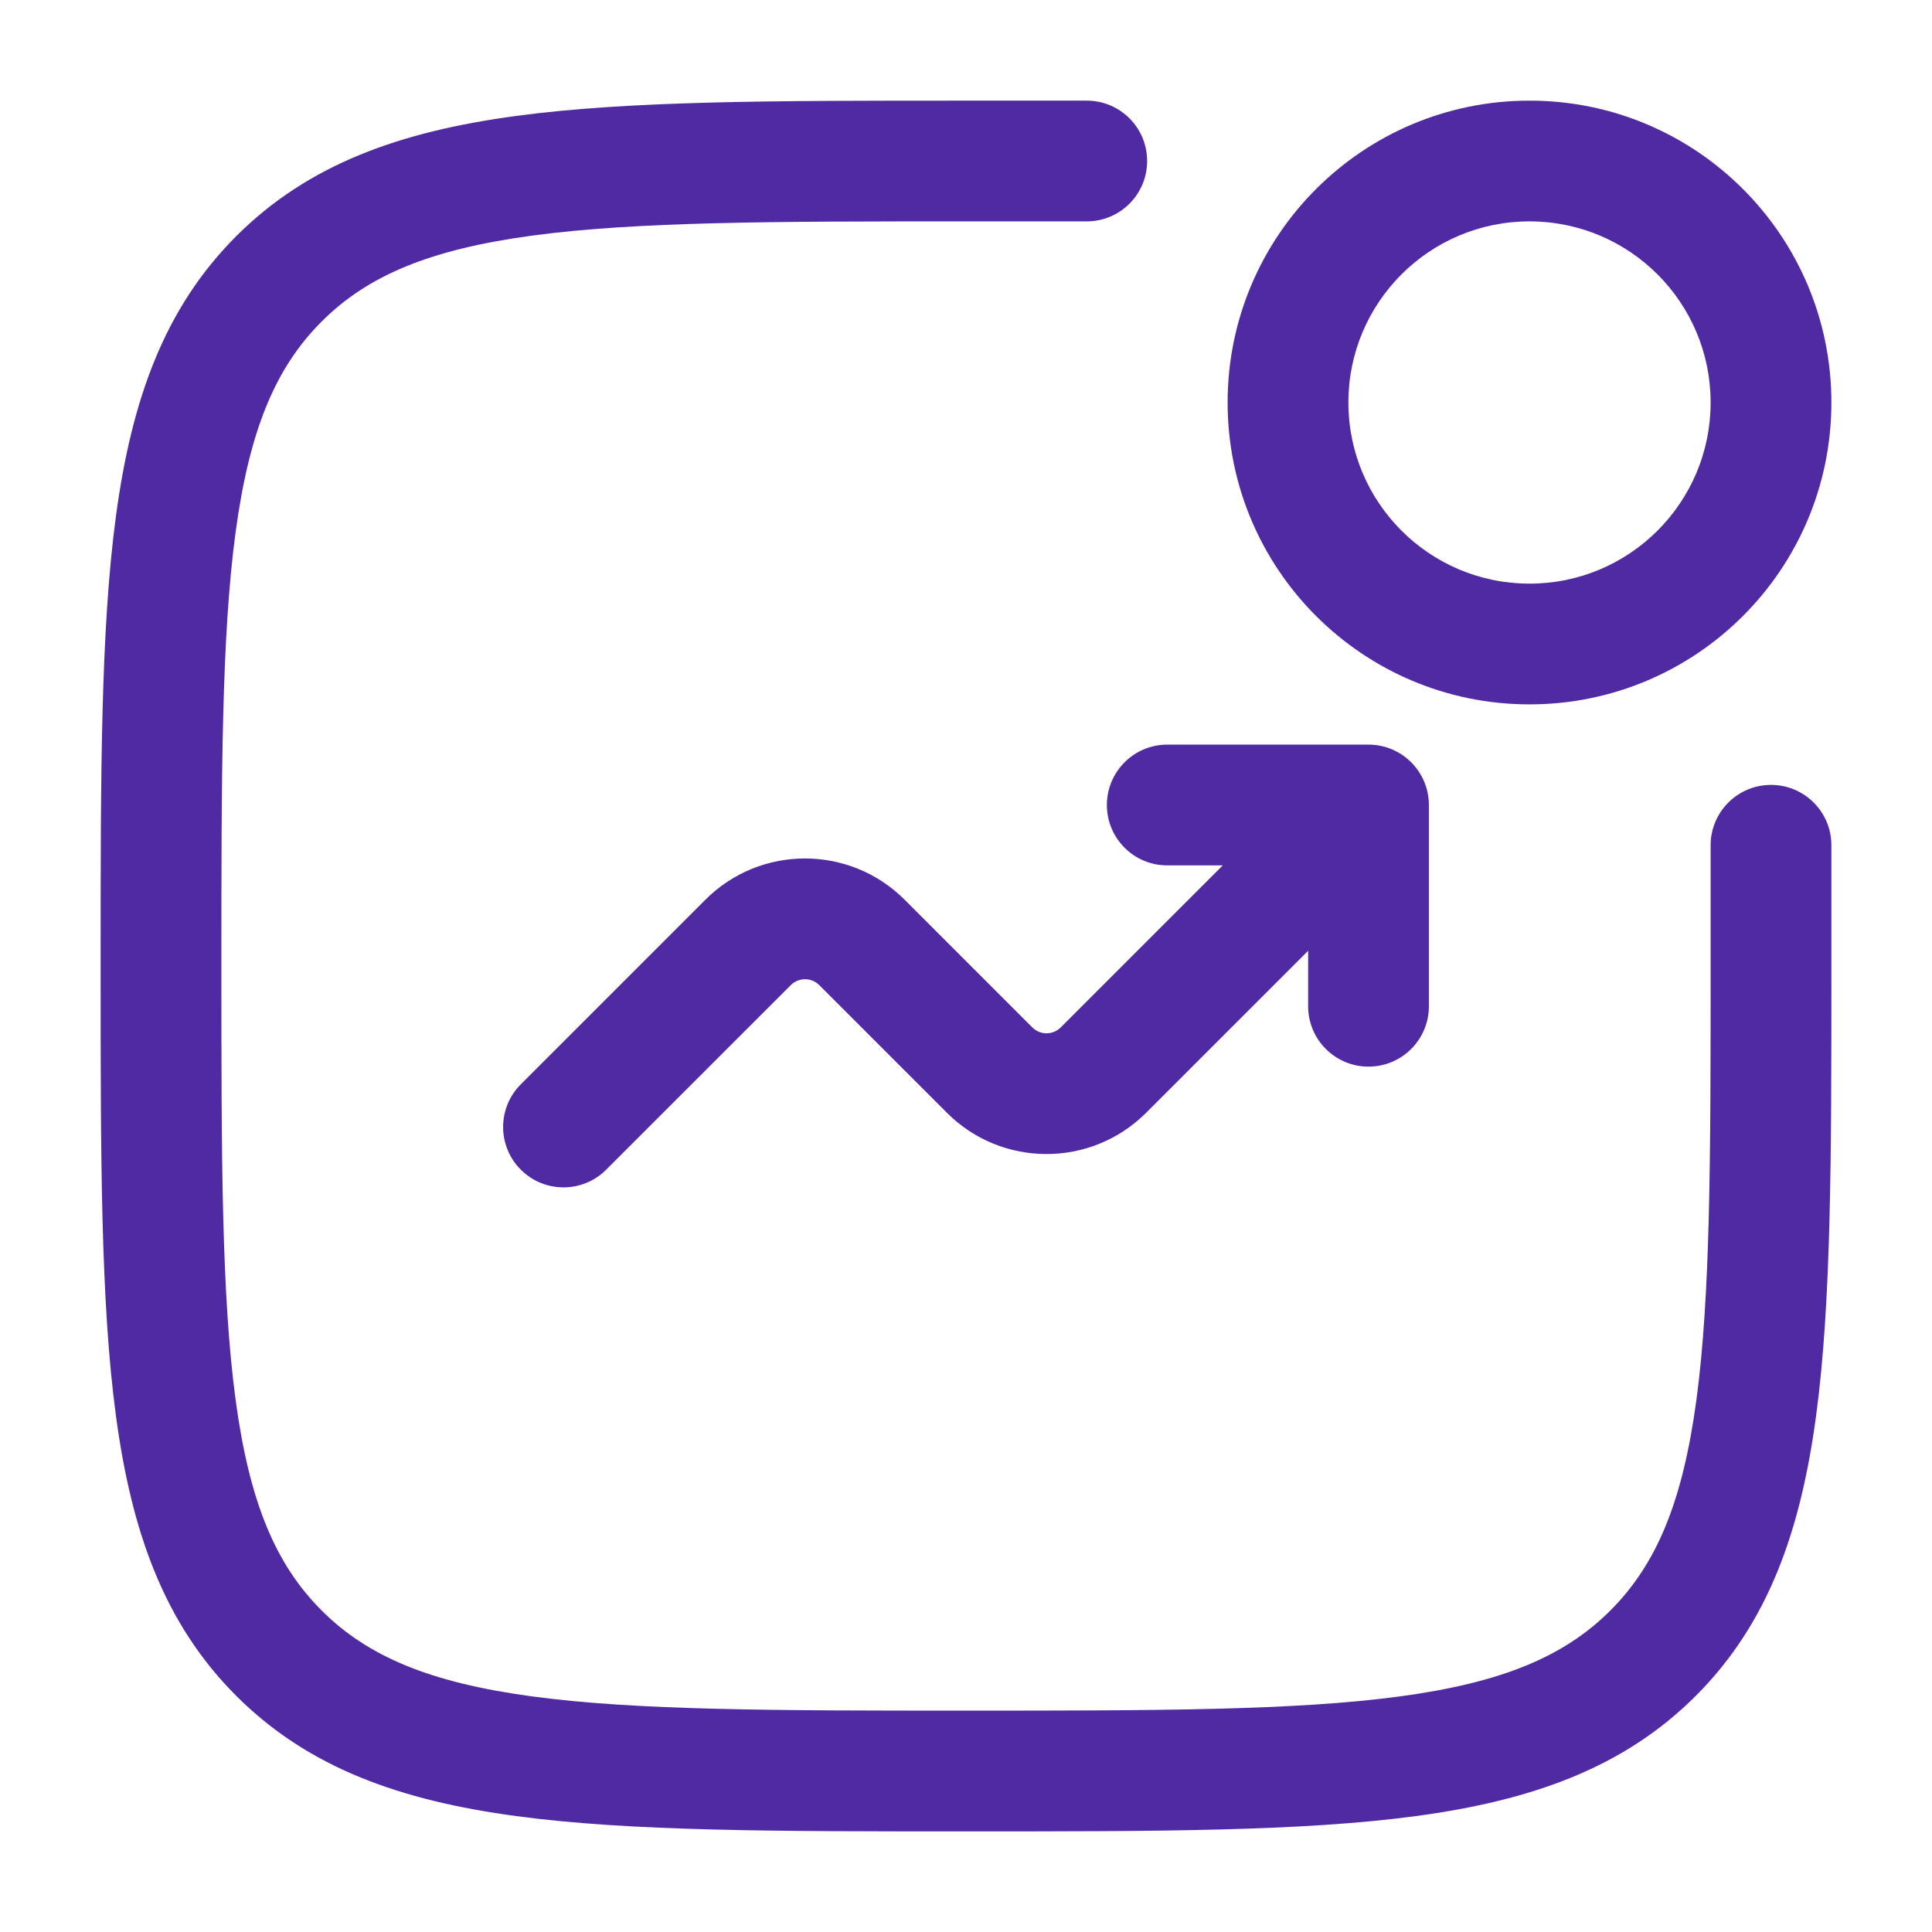 <?xml version="1.0" encoding="UTF-8"?> <svg xmlns="http://www.w3.org/2000/svg" width="77" height="77" viewBox="0 0 77 77" fill="none"> <path d="M38.316 4.011H43.313C44.642 4.011 45.719 5.088 45.719 6.417C45.719 7.746 44.642 8.823 43.313 8.823H38.5C30.87 8.823 25.39 8.828 21.219 9.389C17.117 9.941 14.645 10.989 12.817 12.817C10.989 14.645 9.941 17.117 9.389 21.219C8.828 25.39 8.823 30.87 8.823 38.5C8.823 46.13 8.828 51.611 9.389 55.782C9.941 59.883 10.989 62.356 12.817 64.184C14.645 66.011 17.117 67.06 21.219 67.612C25.39 68.172 30.87 68.177 38.5 68.177C46.13 68.177 51.611 68.172 55.782 67.612C59.883 67.06 62.356 66.011 64.184 64.184C66.011 62.356 67.06 59.883 67.612 55.782C68.172 51.611 68.177 46.13 68.177 38.5V33.688C68.177 32.359 69.255 31.282 70.584 31.282C71.913 31.282 72.99 32.359 72.99 33.688V38.684C72.99 46.09 72.99 51.895 72.381 56.423C71.758 61.058 70.457 64.716 67.587 67.587C64.716 70.457 61.058 71.758 56.423 72.381C51.895 72.99 46.09 72.99 38.684 72.99H38.316C30.91 72.99 25.106 72.99 20.578 72.381C15.942 71.758 12.285 70.457 9.414 67.587C6.543 64.716 5.243 61.058 4.62 56.423C4.011 51.895 4.011 46.09 4.011 38.684V38.316C4.011 30.91 4.011 25.106 4.62 20.578C5.243 15.942 6.543 12.285 9.414 9.414C12.285 6.543 15.942 5.243 20.578 4.62C25.106 4.011 30.91 4.011 38.316 4.011Z" fill="#502AA3"></path> <path fill-rule="evenodd" clip-rule="evenodd" d="M48.927 16.042C48.927 9.397 54.314 4.011 60.959 4.011C67.603 4.011 72.99 9.397 72.99 16.042C72.99 22.687 67.603 28.073 60.959 28.073C54.314 28.073 48.927 22.687 48.927 16.042ZM60.959 8.823C56.972 8.823 53.74 12.055 53.74 16.042C53.74 20.029 56.972 23.261 60.959 23.261C64.945 23.261 68.177 20.029 68.177 16.042C68.177 12.055 64.945 8.823 60.959 8.823Z" fill="#502AA3"></path> <path d="M44.115 32.084C44.115 33.413 45.192 34.49 46.521 34.49H48.733L42.276 40.947C41.963 41.26 41.455 41.26 41.142 40.947L36.054 35.859C33.861 33.666 30.306 33.666 28.113 35.859L20.757 43.215C19.817 44.155 19.817 45.679 20.757 46.618C21.697 47.558 23.22 47.558 24.16 46.618L31.517 39.262C31.83 38.949 32.338 38.949 32.651 39.262L37.739 44.35C39.931 46.542 43.486 46.542 45.679 44.35L52.136 37.893V40.105C52.136 41.433 53.213 42.511 54.542 42.511C55.871 42.511 56.948 41.433 56.948 40.105V32.084C56.948 30.755 55.871 29.677 54.542 29.677H46.521C45.192 29.677 44.115 30.755 44.115 32.084Z" fill="#502AA3"></path> </svg> 